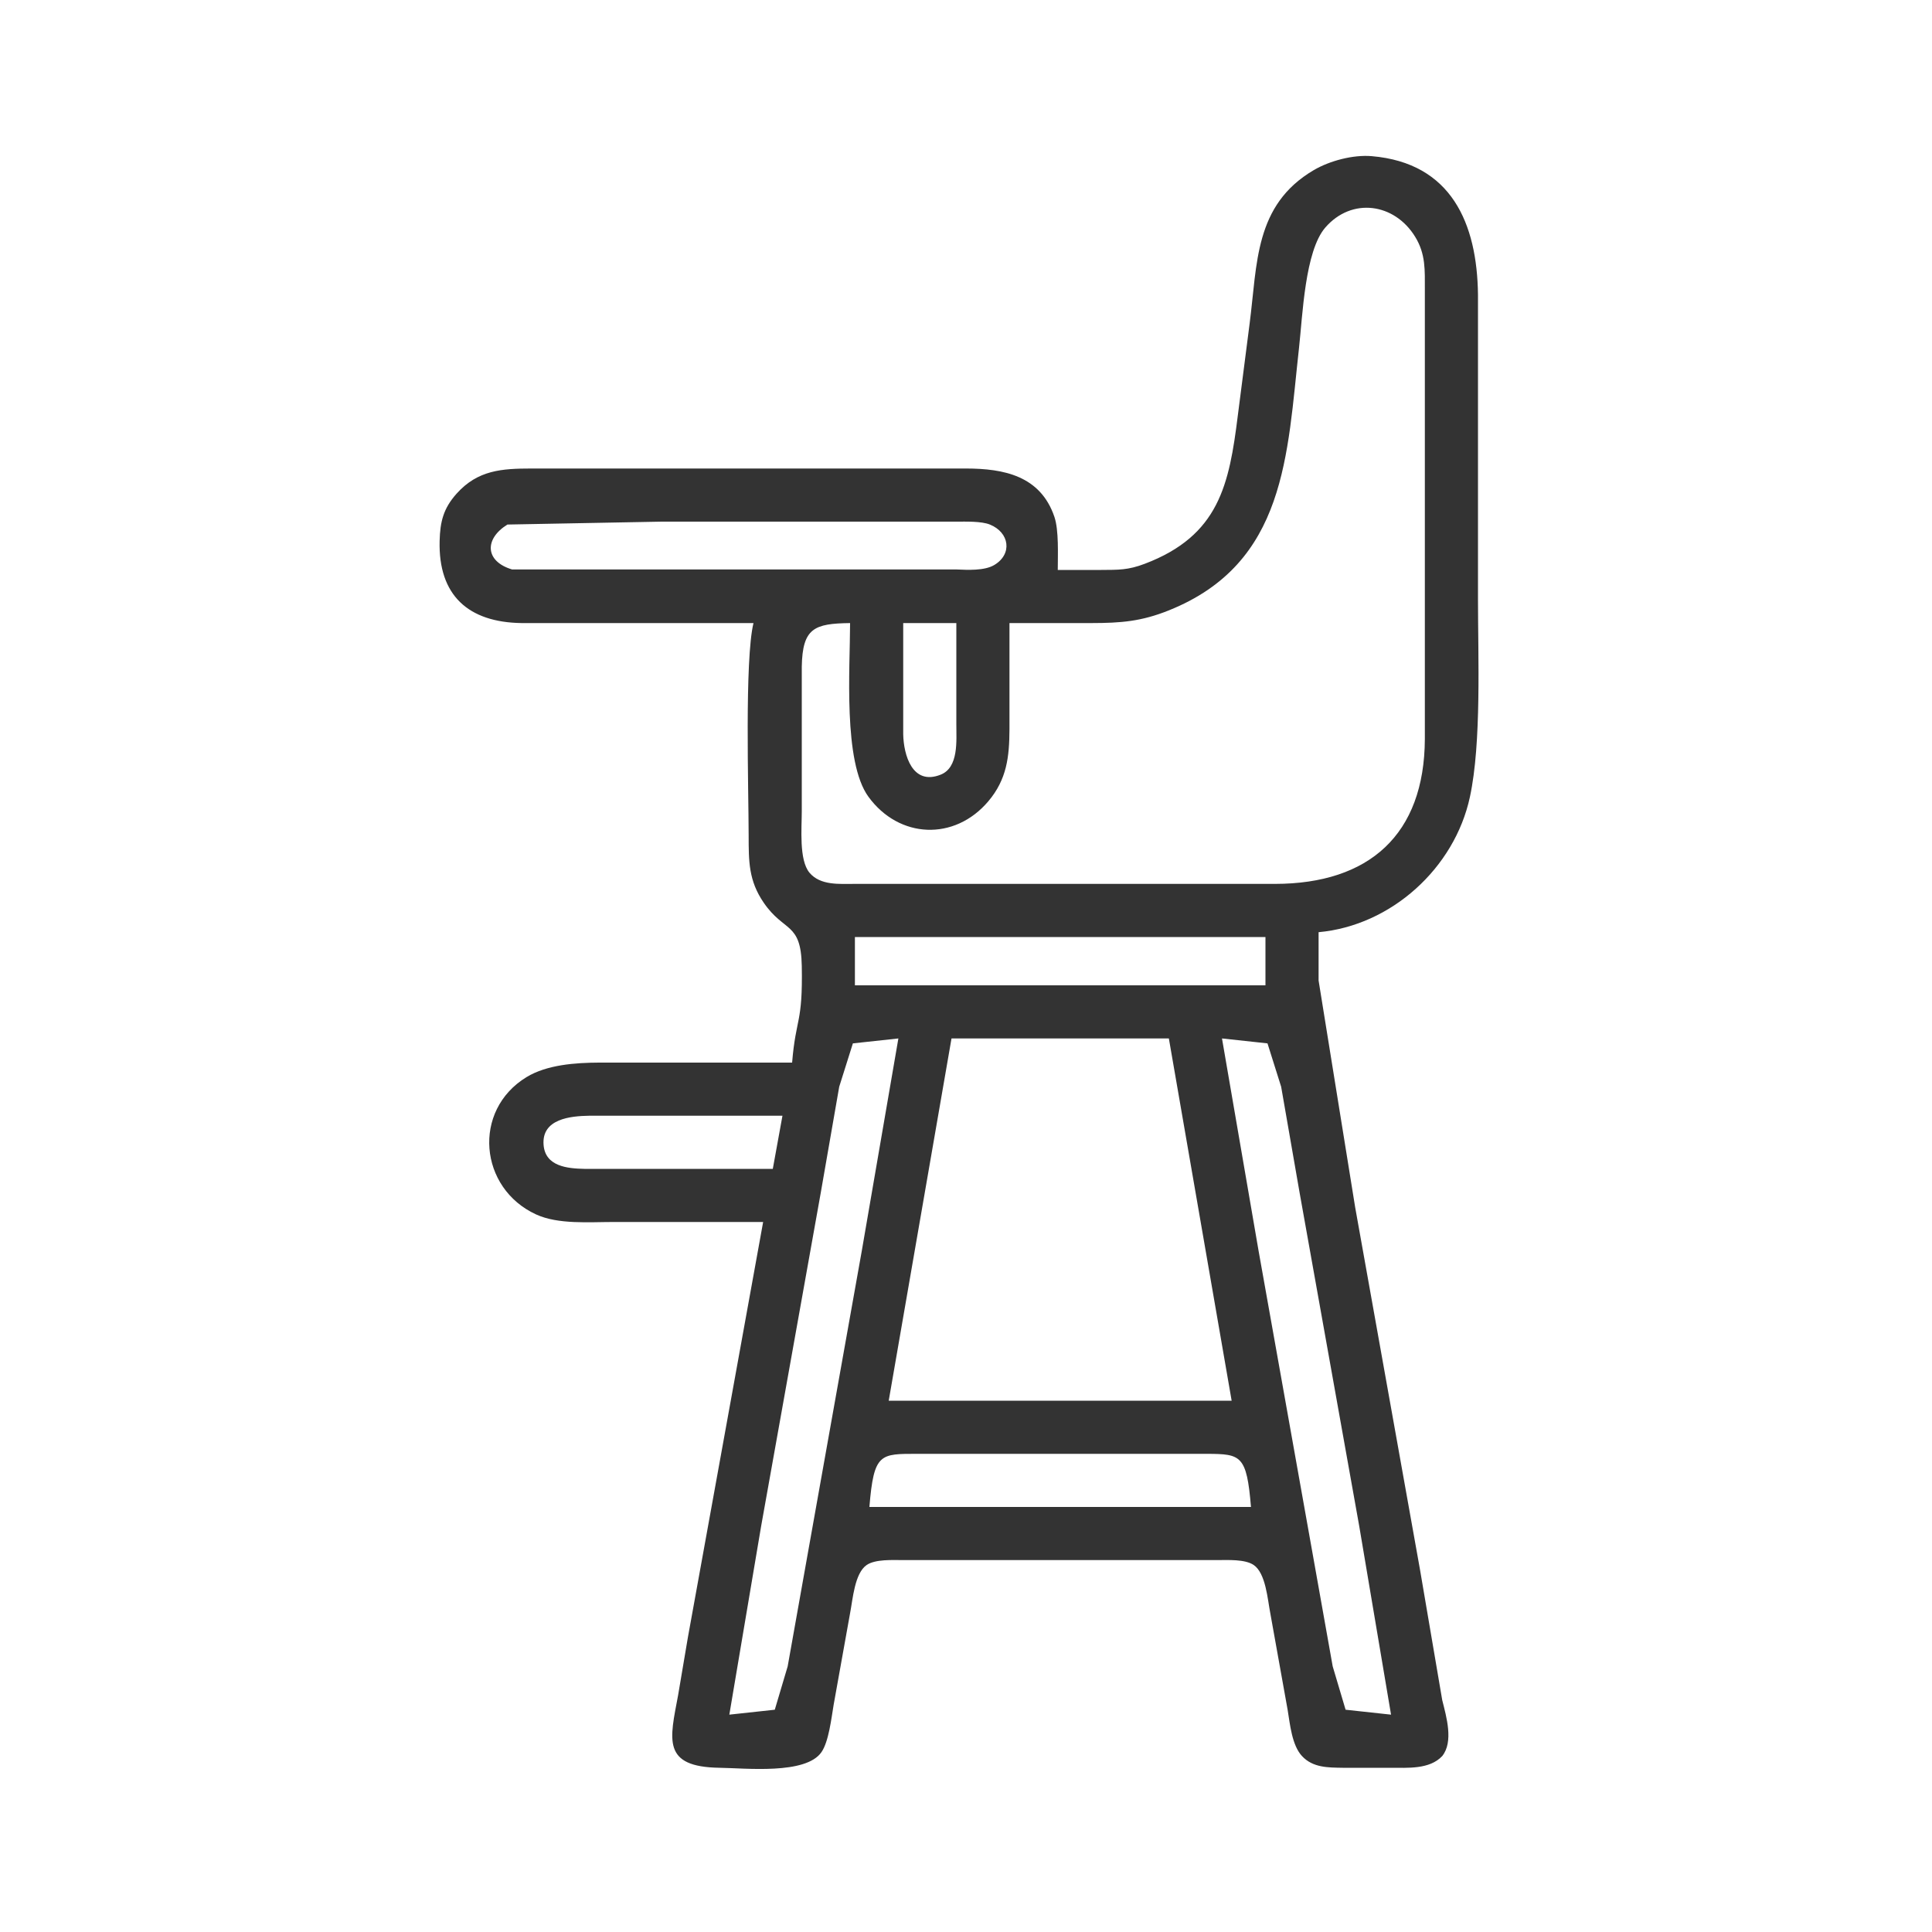 <svg xmlns="http://www.w3.org/2000/svg" width="4.444in" height="4.444in" viewBox="0 0 400 400"><path fill="#333" d="M 219.00,118.00 C 219.00,118.00 228.00,118.00 228.00,118.00 231.58,117.98 233.55,118.04 237.00,116.73 252.41,110.89 254.50,100.31 256.28,86.00 256.28,86.00 258.72,67.00 258.72,67.00 260.33,54.64 259.68,42.46 272.00,35.22 275.31,33.28 280.16,32.00 284.00,32.33 300.53,33.74 305.82,46.28 306.00,61.00 306.00,61.00 306.00,124.00 306.00,124.00 306.00,135.96 306.75,153.75 304.33,165.00 301.16,179.73 288.04,191.64 273.00,193.00 273.00,193.00 273.00,203.00 273.00,203.00 273.00,203.00 280.58,250.00 280.58,250.00 280.58,250.00 294.00,325.00 294.00,325.00 294.00,325.00 298.60,352.00 298.60,352.00 299.47,355.46 300.97,360.60 298.60,363.57 295.97,366.38 291.37,365.99 288.00,366.00 288.00,366.00 278.00,366.00 278.00,366.00 274.95,365.95 271.82,366.00 269.56,363.57 267.47,361.32 267.08,356.96 266.59,354.00 266.59,354.00 263.00,334.00 263.00,334.00 262.44,331.13 262.07,325.74 259.57,324.02 257.76,322.78 254.16,323.00 252.00,323.00 252.00,323.00 187.00,323.00 187.00,323.00 184.84,323.00 181.24,322.78 179.43,324.02 176.93,325.74 176.56,331.13 176.00,334.00 176.00,334.00 172.59,353.00 172.59,353.00 172.13,355.72 171.59,360.58 170.07,362.77 166.81,367.46 154.35,366.07 149.00,366.00 136.99,365.83 138.67,360.18 140.39,351.00 140.39,351.00 142.42,339.00 142.42,339.00 142.42,339.00 158.00,253.00 158.00,253.00 158.00,253.00 127.00,253.00 127.00,253.00 121.98,253.00 115.57,253.54 111.00,251.44 99.19,246.03 97.70,229.91 109.00,223.01 113.23,220.43 119.16,220.02 124.00,220.00 124.00,220.00 164.00,220.00 164.00,220.00 164.77,210.57 166.22,212.07 166.00,200.00 165.83,190.85 162.37,193.08 158.13,186.91 154.97,182.31 155.01,178.30 155.00,173.00 154.99,163.45 154.15,136.63 156.00,129.00 156.00,129.00 108.00,129.00 108.00,129.00 96.96,128.85 90.73,123.26 91.02,112.00 91.12,108.02 91.79,105.27 94.53,102.21 98.92,97.30 103.94,97.01 110.00,97.00 110.00,97.00 200.00,97.00 200.00,97.00 207.82,97.01 215.41,98.50 218.30,107.00 219.25,109.80 219.00,114.91 219.00,118.00 Z M 176.00,129.00 C 168.59,129.10 166.15,130.02 166.00,138.00 166.00,138.00 166.00,168.00 166.00,168.00 166.00,171.41 165.39,178.06 167.60,180.69 169.87,183.38 173.82,182.99 177.00,183.00 177.00,183.00 264.00,183.00 264.00,183.00 283.42,182.97 294.91,172.85 295.00,153.00 295.00,153.00 295.00,60.00 295.00,60.00 294.99,55.96 295.21,52.63 292.99,49.02 288.71,42.04 279.86,40.80 274.39,47.11 270.16,51.99 269.69,65.37 268.95,72.00 266.48,94.11 266.35,116.60 242.00,126.37 236.28,128.67 232.05,128.99 226.00,129.00 226.00,129.00 209.00,129.00 209.00,129.00 209.00,129.00 209.00,151.00 209.00,151.00 208.97,156.68 208.47,161.35 204.61,165.91 197.63,174.14 186.16,173.68 179.80,164.96 174.52,157.71 176.00,138.27 176.00,129.00 Z M 105.06,108.60 C 100.24,111.57 100.39,116.22 106.02,117.90 106.02,117.90 126.00,117.90 126.00,117.90 126.00,117.90 198.00,117.90 198.00,117.90 200.34,118.00 203.81,118.19 205.85,116.98 209.66,114.71 209.01,110.24 204.94,108.60 203.18,107.89 199.95,108.00 198.00,108.00 198.00,108.00 137.00,108.00 137.00,108.00 137.00,108.00 105.06,108.60 105.06,108.60 Z M 198.00,129.00 C 198.00,129.00 187.00,129.00 187.00,129.00 187.00,129.00 187.00,152.00 187.00,152.00 187.08,156.29 188.88,162.73 194.77,160.38 198.53,158.88 197.99,153.29 198.00,150.00 198.00,150.00 198.00,129.00 198.00,129.00 Z M 262.00,194.00 C 262.00,194.00 177.00,194.00 177.00,194.00 177.00,194.00 177.00,204.00 177.00,204.00 177.00,204.00 262.00,204.00 262.00,204.00 262.00,204.00 262.00,194.00 262.00,194.00 Z M 186.00,215.00 C 186.00,215.00 176.58,216.02 176.58,216.02 176.58,216.02 173.75,225.00 173.75,225.00 173.75,225.00 169.92,247.00 169.92,247.00 169.92,247.00 157.58,316.00 157.58,316.00 157.58,316.00 151.00,355.00 151.00,355.00 151.00,355.00 160.41,353.98 160.41,353.98 160.41,353.98 163.08,345.00 163.08,345.00 163.08,345.00 167.00,323.00 167.00,323.00 167.00,323.00 178.42,259.00 178.42,259.00 178.42,259.00 186.00,215.00 186.00,215.00 Z M 242.00,215.00 C 242.00,215.00 197.00,215.00 197.00,215.00 197.00,215.00 184.00,290.00 184.00,290.00 184.00,290.00 255.00,290.00 255.00,290.00 255.00,290.00 242.00,215.00 242.00,215.00 Z M 288.00,355.00 C 288.00,355.00 281.42,316.00 281.42,316.00 281.42,316.00 269.08,247.00 269.08,247.00 269.08,247.00 265.25,225.00 265.25,225.00 265.25,225.00 262.42,216.02 262.42,216.02 262.42,216.02 253.00,215.00 253.00,215.00 253.00,215.00 260.58,259.00 260.58,259.00 260.58,259.00 272.00,323.00 272.00,323.00 272.00,323.00 275.92,345.00 275.92,345.00 275.92,345.00 278.59,353.98 278.59,353.98 278.59,353.98 288.00,355.00 288.00,355.00 Z M 162.00,231.00 C 162.00,231.00 122.00,231.00 122.00,231.00 118.16,231.06 112.14,231.62 112.54,237.00 112.87,241.52 117.51,241.93 121.00,242.00 121.00,242.00 160.00,242.00 160.00,242.00 160.00,242.00 162.00,231.00 162.00,231.00 Z M 259.00,312.00 C 258.12,301.28 256.91,301.04 250.00,301.00 250.00,301.00 190.00,301.00 190.00,301.00 182.22,301.01 180.92,300.78 180.00,312.00 180.00,312.00 259.00,312.00 259.00,312.00 Z"/></svg>